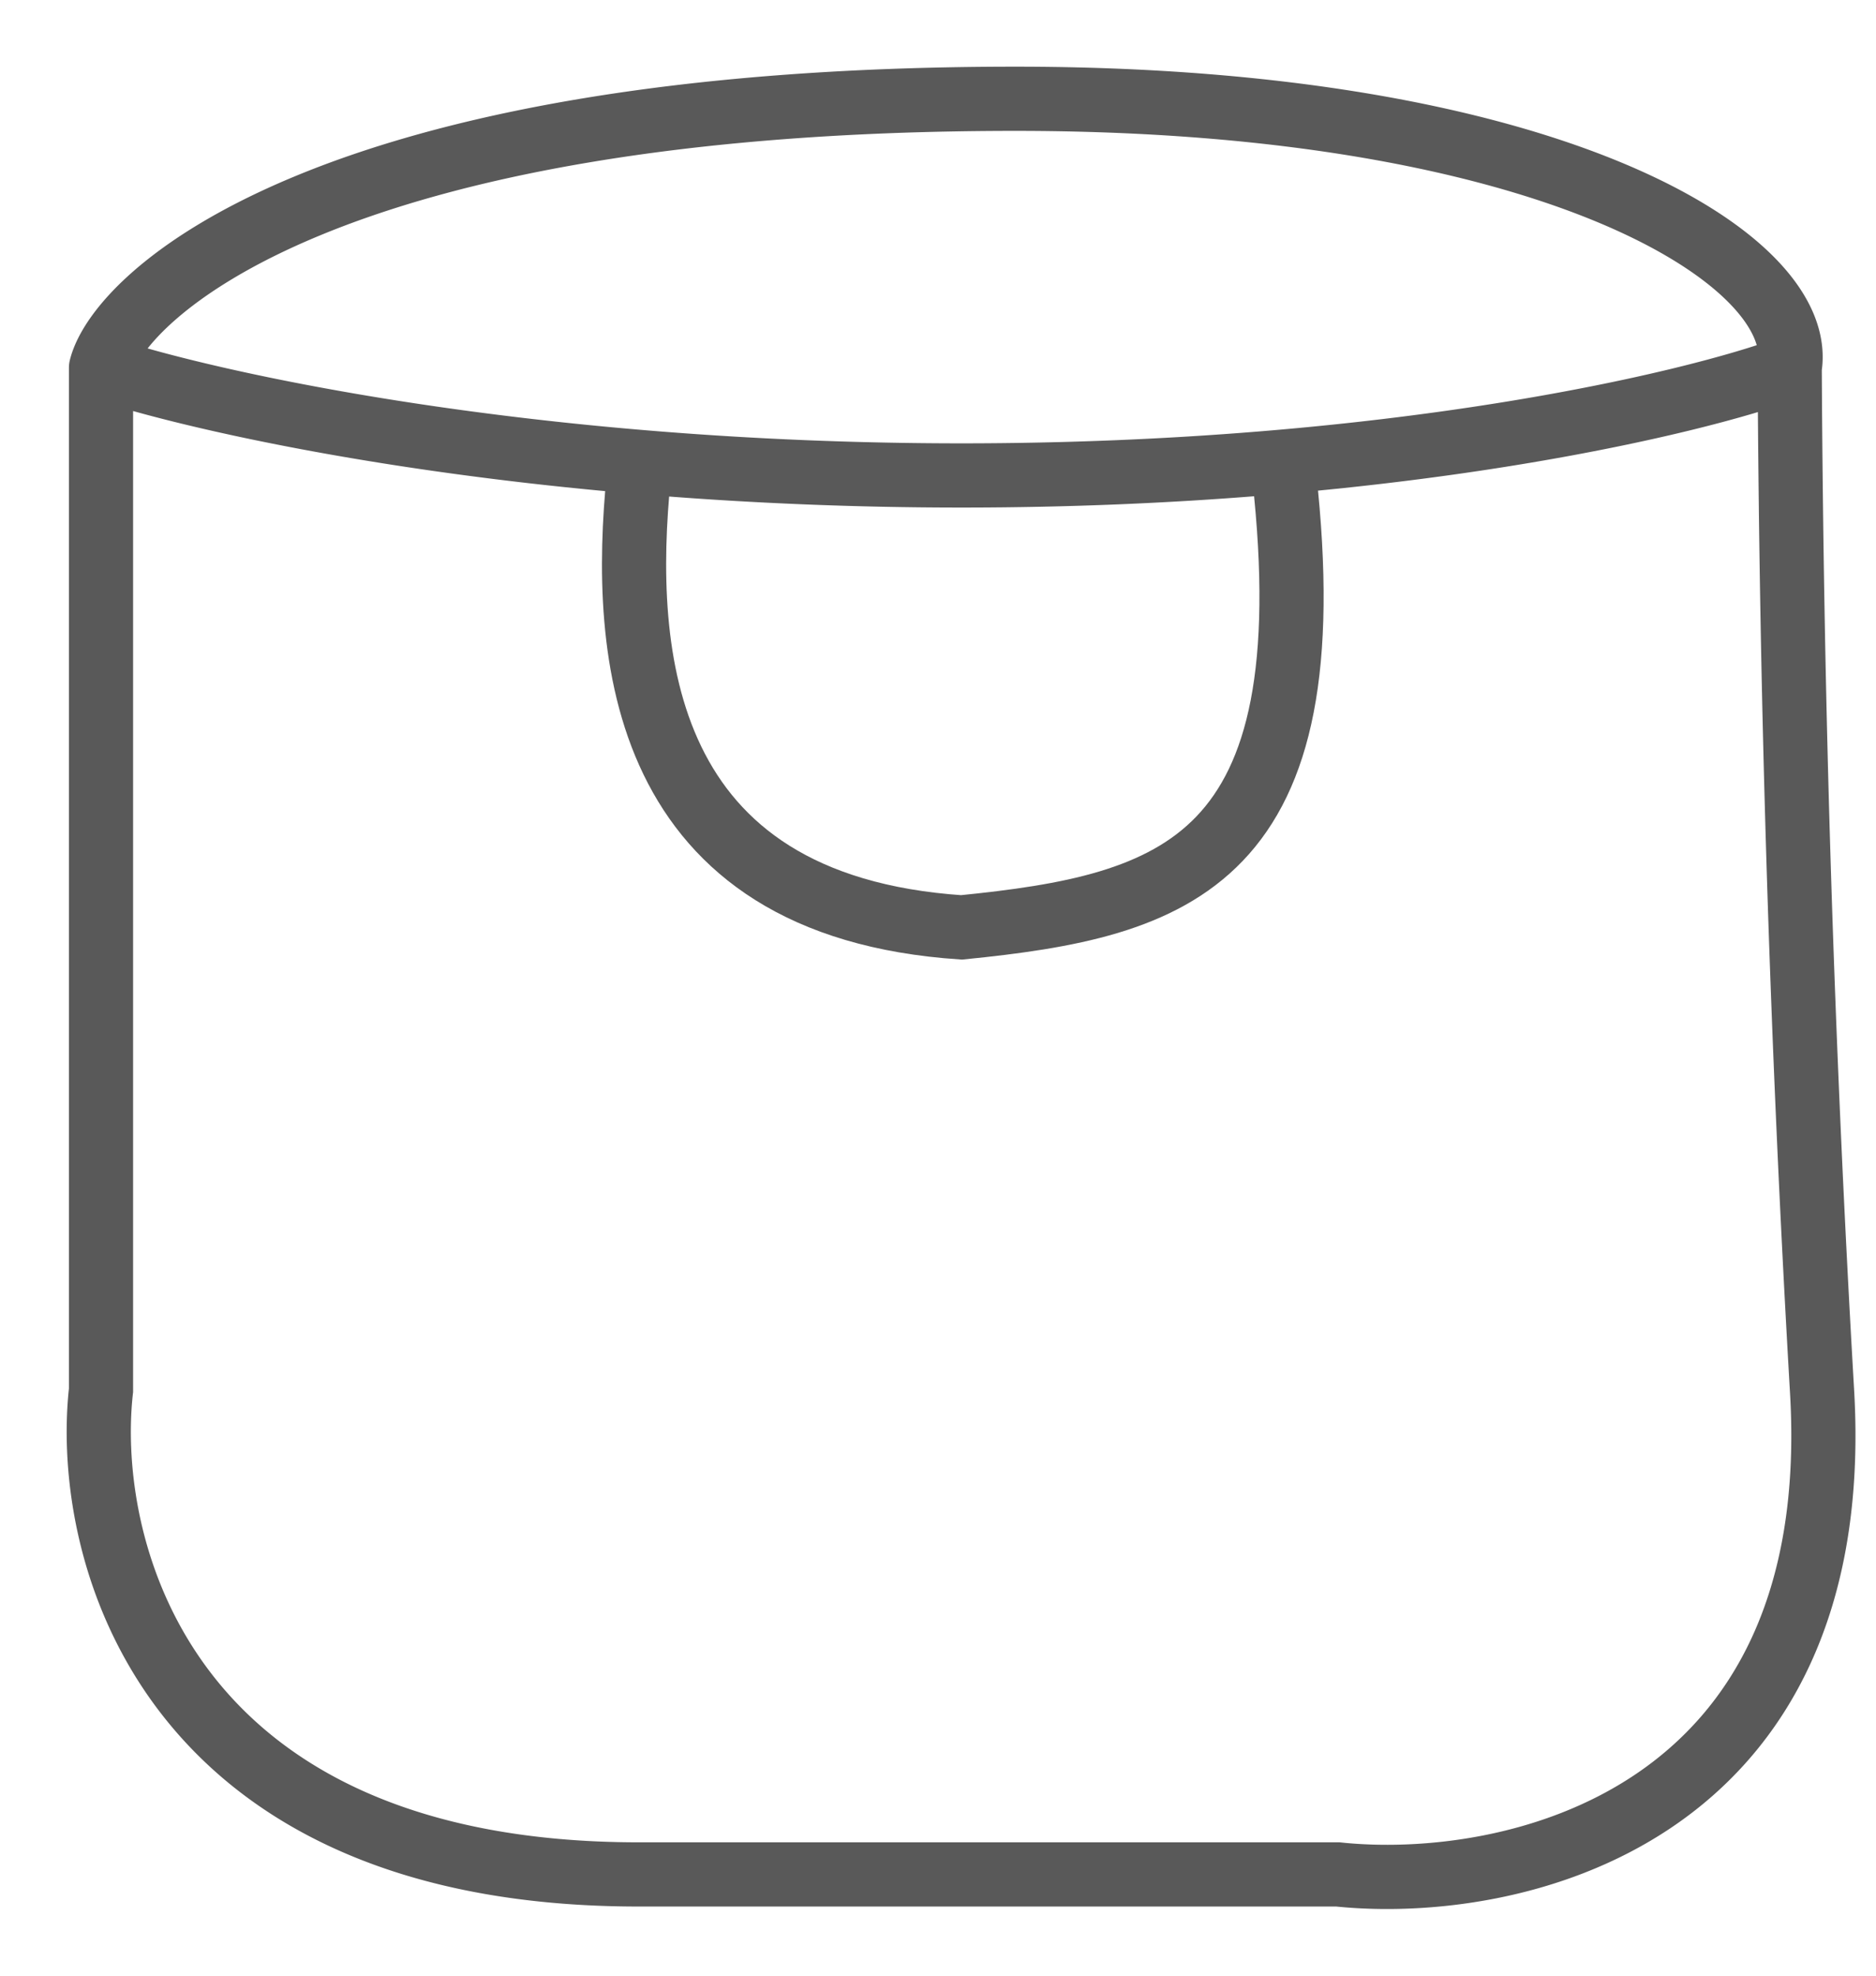 <svg width="19" height="20" viewBox="0 0 19 20" fill="none" xmlns="http://www.w3.org/2000/svg"><path d="M1.023 3.723C1.204 2.997 3.297 1 10.283 1c5.446 0 8.025 1.634 7.843 2.723m-17.103 0c1.089.364 4.357 1.09 8.715 1.09 4.357 0 7.408-.726 8.388-1.09m-17.103 0v10.35c-.182 1.634.653 4.902 5.447 4.902h7.08c1.744.182 5.164-.545 4.903-4.902a195.83 195.83 0 0 1-.327-10.35" stroke="#595959" stroke-width=".65" stroke-linecap="round"/><path d="M6.47 4.813c-.182 1.815 0 4.357 3.268 4.575 2.179-.218 3.704-.654 3.268-4.575" stroke="#595959" stroke-width=".65" stroke-linecap="round"/></svg>